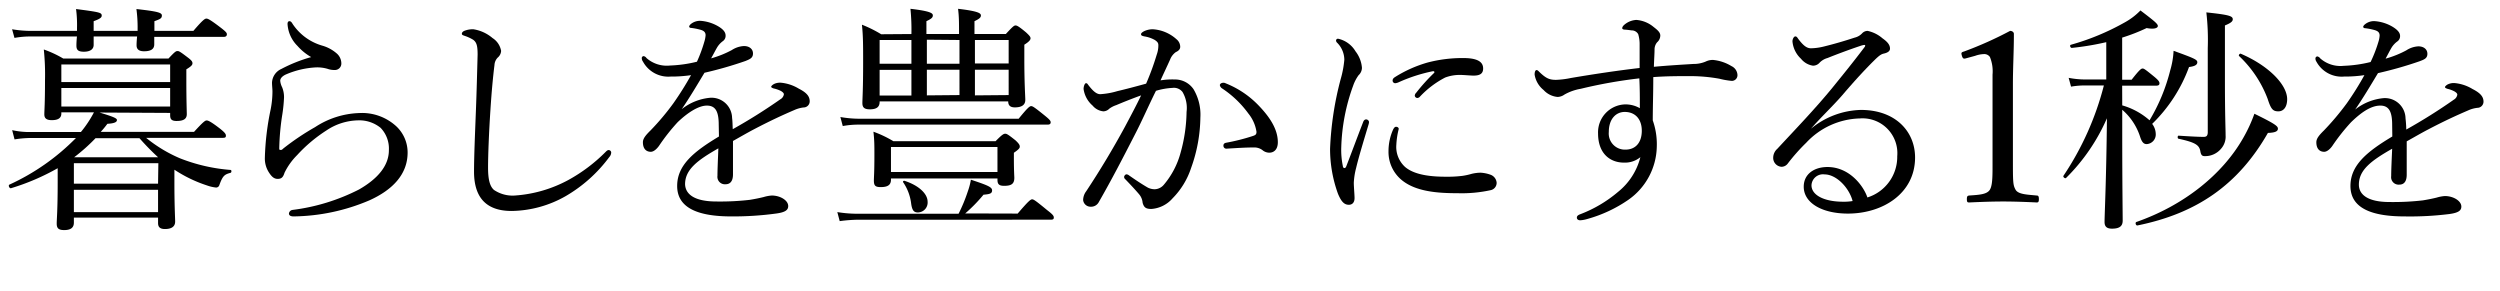 <svg xmlns="http://www.w3.org/2000/svg" viewBox="0 0 335 39"><title>アートボード 2</title><path d="M13.34,15.08c1.79.54,2.33.76,2.33,1s-.23.45-1.28.51a13.08,13.08,0,0,1-.89,1.08H26c1.25-1.37,1.5-1.53,1.69-1.53s.54.13,1.82,1.12c.63.51.76.7.76.92s-.09.29-.41.29H19.58a18.82,18.82,0,0,0,4.53,2.74,23.28,23.28,0,0,0,6.78,1.56c.16,0,.16.35,0,.39-.83.22-1.05.41-1.5,1.65a.45.45,0,0,1-.44.32,5.17,5.17,0,0,1-1.21-.28,18,18,0,0,1-4.37-2.11v1.66c0,3.25.1,4.84.1,5.29,0,.67-.48,1-1.37,1-.64,0-.92-.25-.92-.8v-.73H9.9v.67c0,.67-.41,1-1.3,1-.73,0-1-.23-1-.86s.13-1.73.13-5.61c0-.67,0-1.28,0-1.82a30.56,30.56,0,0,1-6.25,2.68c-.22.06-.41-.39-.22-.48a29.94,29.94,0,0,0,8.92-6.25h-6a14.08,14.08,0,0,0-2.23.19l-.32-1.24a10.63,10.63,0,0,0,2.55.25h6.66a14.93,14.93,0,0,0,1.75-2.64H8.22v.16c0,.6-.42.89-1.28.89-.67,0-1-.22-1-.77s.09-1.4.09-4.55a32.75,32.75,0,0,0-.16-4.15A14.7,14.7,0,0,1,8.47,7.84H22.58c.86-.92,1-1,1.21-1s.41.13,1.37.86c.51.38.63.57.63.77s-.09.38-.82.82v1.44c0,2.84.06,4.17.06,4.56,0,.63-.41.92-1.37.92-.64,0-.86-.22-.86-.76v-.32ZM20.67,4.94c0,.57,0,.89,0,1,0,.64-.45.93-1.37.93-.67,0-1-.26-1-.8,0-.13,0-.45.07-1.18H12.55c0,.64,0,1,0,1.12,0,.6-.48.92-1.31.92s-1-.29-1-.83c0-.13,0-.48.07-1.21H4.2a11.54,11.54,0,0,0-2.26.19L1.62,3.92a15.06,15.06,0,0,0,2.58.22h6.12V3.7a16,16,0,0,0-.13-2.49c3.22.42,3.44.48,3.44.89,0,.23-.19.42-1.08.74v1.3h5.89V3.83a18.49,18.49,0,0,0-.16-2.62c2.83.32,3.41.48,3.41.86s-.19.48-1,.77v1.3h5.22c1.31-1.53,1.56-1.65,1.75-1.65s.48.12,1.91,1.21c.7.54.83.7.83.89s-.1.35-.41.35Zm2.13,3.7H8.22V11H22.8ZM8.22,14.28H22.8V11.79H8.22Zm13,7.59H9.9v2.74H21.18ZM9.9,28.43H21.18v-3H9.9Zm11.28-7.36a33.29,33.29,0,0,1-2.49-2.55H12.8a24.6,24.6,0,0,1-2.86,2.55Z"/><path d="M39.86,6.15a4.51,4.51,0,0,1-1.33-2.93c0-.29.12-.38.25-.38s.26.06.42.35a7.14,7.14,0,0,0,4,2.93,5,5,0,0,1,1.87,1,1.78,1.78,0,0,1,.67,1.37.86.86,0,0,1-.86.89,2.75,2.75,0,0,1-1-.16,5,5,0,0,0-1.53-.19,11.67,11.67,0,0,0-4,.93c-.51.22-.8.54-.8.86a2.4,2.4,0,0,0,.25.86,3.51,3.51,0,0,1,.26,1.37,20.26,20.26,0,0,1-.22,2.23,32.73,32.73,0,0,0-.42,4.59c0,.13,0,.22.16.22s.19,0,.38-.19a34,34,0,0,1,4.27-2.87,11.42,11.42,0,0,1,5.89-1.88,6.78,6.78,0,0,1,5,1.79,4.81,4.81,0,0,1,1.5,3.5c0,2.91-2,5-5.13,6.41A26.66,26.66,0,0,1,39.35,29c-.35,0-.63-.1-.63-.39a.55.55,0,0,1,.48-.48,26.91,26.91,0,0,0,8.91-2.74c2.55-1.46,4-3.22,4-5.26a4,4,0,0,0-1.11-3,4.53,4.53,0,0,0-3.09-1,7.85,7.85,0,0,0-4.2,1.37,19.67,19.67,0,0,0-3.89,3.28,8.76,8.76,0,0,0-1.69,2.36c-.19.61-.41.83-.92.83s-.83-.32-1.21-.92a3.41,3.41,0,0,1-.51-1.85,35.8,35.8,0,0,1,.77-6.5,12.67,12.67,0,0,0,.25-2.43c0-.35-.06-.79-.06-1.21A2.1,2.1,0,0,1,37.7,9.24a20.13,20.13,0,0,1,4-1.59A7.12,7.12,0,0,1,39.86,6.15Z"/><path d="M63.52,23c0-2,.13-5,.25-8.13.1-2.52.16-5,.23-7.55,0-1.18-.13-1.66-.61-2a5.45,5.45,0,0,0-1.11-.51c-.26-.09-.39-.13-.39-.29s.13-.31.39-.41a3.13,3.13,0,0,1,1.14-.19A5.17,5.17,0,0,1,66,5.1a2.56,2.56,0,0,1,1.15,1.72,1.25,1.25,0,0,1-.45.89,1.54,1.54,0,0,0-.44,1c-.19,1.53-.38,3.48-.54,6-.2,3-.32,6.09-.32,7.74s.25,2.52.79,3A4.45,4.45,0,0,0,69,26.2a17.51,17.51,0,0,0,7.14-2.07,21.78,21.78,0,0,0,5-3.76c.16-.16.28-.26.41-.26a.35.35,0,0,1,.35.29.92.92,0,0,1-.25.64,19.37,19.37,0,0,1-5.83,5.23,15,15,0,0,1-7.26,2C65.46,28.27,63.52,26.78,63.52,23Z"/><path d="M96.31,16.73c0-1.81-.44-2.58-1.59-2.58s-2.64,1-3.92,2.23a26.32,26.32,0,0,0-2.51,3.19c-.26.35-.67.77-1.08.77-.61,0-1.06-.39-1.06-1.28,0-.48.35-.92,1-1.56a33.41,33.41,0,0,0,3.09-3.67,42.46,42.46,0,0,0,2.36-3.76,18.14,18.14,0,0,1-2.74.19,3.86,3.86,0,0,1-3.7-2A.79.79,0,0,1,86,7.81a.26.26,0,0,1,.25-.29.59.59,0,0,1,.38.26,4.11,4.11,0,0,0,3.16,1,17.6,17.6,0,0,0,3.6-.51,19.27,19.27,0,0,0,1-2.71,4,4,0,0,0,.16-.83c0-.41-.23-.6-.64-.73a8.44,8.44,0,0,0-1.31-.26c-.16,0-.25-.09-.25-.19s.13-.25.25-.35a1.94,1.94,0,0,1,1.24-.41,5.45,5.45,0,0,1,2.39.73c.77.45,1,.86,1,1.24a.86.86,0,0,1-.35.74,2.9,2.9,0,0,0-.79.86c-.19.32-.54,1-.8,1.46a13.5,13.5,0,0,0,2.77-1.11,3.26,3.26,0,0,1,1.63-.54c.7,0,1.21.38,1.21,1s-.45.77-1,1A51.94,51.94,0,0,1,94.4,9.75c-1,1.66-2,3.35-3.05,4.88a7.17,7.17,0,0,1,3.82-1.53,2.76,2.76,0,0,1,2.93,2.71c.06.38.06,1,.09,1.5a73.84,73.84,0,0,0,6.37-4,.93.93,0,0,0,.48-.67c0-.15-.13-.28-.38-.44a4,4,0,0,0-1-.35c-.19-.07-.32-.13-.32-.23s.23-.31.48-.41a1.92,1.92,0,0,1,.8-.13,5.65,5.65,0,0,1,2.42.8c1,.51,1.46,1,1.46,1.69a.82.82,0,0,1-.83.83,4.25,4.25,0,0,0-1.24.35c-1.56.67-3.15,1.4-5.35,2.55-.92.48-2,1.11-2.86,1.59v4.47c0,.89-.35,1.33-1,1.33a1,1,0,0,1-1.08-1.14c0-.77.06-2.11.12-3.67-2.8,1.59-4.46,2.84-4.46,4.81C91.85,26,93,27,96,27a34.69,34.69,0,0,0,4.46-.22c.8-.13,1.4-.26,1.88-.38a4.9,4.9,0,0,1,1.08-.2c1.12,0,2.2.64,2.2,1.41,0,.51-.35.83-1.59,1A42.54,42.54,0,0,1,98,29c-4.33,0-7.26-1.06-7.26-4.08,0-2.78,2.2-4.59,5.6-6.63Z"/><path d="M136.37,28.62c1.49-1.75,1.75-1.91,1.94-1.91s.45.16,2,1.44c.74.57.9.76.9,1s-.13.29-.45.29H115.16a20.63,20.63,0,0,0-2.64.19l-.32-1.21a16.86,16.86,0,0,0,3,.22h13.25a21.68,21.68,0,0,0,1.24-3,9,9,0,0,0,.41-1.56c2.3.76,2.84,1,2.84,1.43s-.32.51-1.15.58a21.08,21.08,0,0,1-2.45,2.51ZM112.61,15.68a14.8,14.8,0,0,0,2.55.23H136.5c1.24-1.53,1.49-1.69,1.68-1.69s.45.16,1.82,1.27c.63.51.79.7.79.89s-.09.32-.41.32H115.19a11.73,11.73,0,0,0-2.26.19Zm9.52-11.12A27.81,27.81,0,0,0,122,1.18c2.77.32,3,.61,3,.89s-.19.45-.86.77V4.56h4.37c0-1.6,0-2.3-.13-3.38,2.77.32,3.06.61,3.06.89s-.2.45-.86.77V4.56h4.2c.92-1,1.11-1.15,1.3-1.15s.45.13,1.41.93c.47.44.6.6.6.79s-.13.42-.83.86V7.81c0,3.47.13,5.07.13,5.58,0,.67-.48,1-1.4,1-.64,0-.89-.29-.89-.8H117.87v.06c0,.67-.39,1-1.31,1-.7,0-1-.22-1-.83s.1-1.72.1-5.51c0-2.24,0-3.45-.16-5a16.3,16.3,0,0,1,2.58,1.28Zm-2.74,19.51c0,.7-.41,1-1.37,1-.73,0-.92-.19-.92-.89,0-.41.07-1.05.07-3.38,0-1.3,0-2-.13-3.15a14.8,14.8,0,0,1,2.67,1.27h13.7c.92-.95,1.11-1,1.3-1s.38.1,1.37.89c.48.45.57.64.57.83s-.09.35-.79.83v.7c0,1.79.06,2.46.06,2.65,0,.83-.41,1.08-1.37,1.08-.67,0-.89-.22-.89-.8v-.19H119.39ZM117.87,5.36V8.54h4.26V5.36Zm4.26,4h-4.26v3.44h4.26ZM133.66,19.7H119.39v3.35h14.27ZM122.1,27.32a6.39,6.39,0,0,0-1.08-2.9c-.07-.1.06-.23.19-.19,1.94.63,3.09,1.75,3.09,2.8A1.33,1.33,0,0,1,123,28.47C122.45,28.47,122.23,28.18,122.1,27.32Zm2.1-22V8.54h4.37V5.36Zm4.37,7.42V9.34H124.2v3.44Zm2.07-4.24h4.52V5.36h-4.52Zm4.52,4.24V9.34h-4.52v3.44Z"/><path d="M157.41,10.65a3,3,0,0,1,2.52,1.3,6.67,6.67,0,0,1,.92,3.8,20.52,20.52,0,0,1-1.24,6.75,10.36,10.36,0,0,1-2.49,4.08A4.15,4.15,0,0,1,154.29,28c-.73,0-1-.19-1.18-.83a2,2,0,0,0-.48-1.15c-.51-.6-1.08-1.21-1.84-2a.41.41,0,0,1-.16-.31c0-.13.16-.35.32-.35a.62.62,0,0,1,.35.15c.92.64,1.68,1.15,2.51,1.63a2.09,2.09,0,0,0,.93.22,1.67,1.67,0,0,0,1.21-.6,11.06,11.06,0,0,0,2.26-4.34A21.13,21.13,0,0,0,159,15a4.25,4.25,0,0,0-.54-2.67,1.46,1.46,0,0,0-1.37-.55,9.19,9.19,0,0,0-2.19.39c-1,2-1.88,4.05-2.84,5.89-1.65,3.22-3.09,6-4.81,9a1.17,1.17,0,0,1-1.11.64,1,1,0,0,1-1-.89,2,2,0,0,1,.41-1.18c1.88-2.84,3.6-5.71,5.19-8.64.83-1.56,1.53-2.87,2.17-4.21-1.18.42-2.42.92-3.34,1.31a3.28,3.28,0,0,0-.93.48,1.14,1.14,0,0,1-.79.35,2.15,2.15,0,0,1-1.44-.77,3.57,3.57,0,0,1-1.21-2.23c0-.35.16-.77.32-.77s.19.07.35.29c.58.74,1.05,1.18,1.56,1.18a10.08,10.08,0,0,0,2.3-.41c1.11-.26,2.32-.58,3.85-1A35,35,0,0,0,155,7.33a3.65,3.65,0,0,0,.22-1.24c0-.29-.06-.45-.47-.73a4.16,4.16,0,0,0-1.4-.48c-.32-.07-.45-.13-.45-.29s.19-.29.41-.41a2.75,2.75,0,0,1,1.15-.26,5.19,5.19,0,0,1,3.19,1.34,1.32,1.32,0,0,1,.5,1c0,.32-.19.54-.6.73a2.2,2.2,0,0,0-.76,1c-.39.87-.83,1.79-1.28,2.78A9.74,9.74,0,0,1,157.41,10.65Zm12.67,9.81a1.44,1.44,0,0,1-.92-.35,1.82,1.82,0,0,0-1.18-.35c-1,0-2.13.07-3.6.16a.39.39,0,0,1-.44-.41c0-.19.09-.32.35-.38a27.28,27.28,0,0,0,3.57-.9c.38-.12.51-.22.51-.57a5.13,5.13,0,0,0-1.09-2.45,13.62,13.62,0,0,0-3.5-3.35.67.67,0,0,1-.32-.45c0-.16.19-.32.48-.32a.56.56,0,0,1,.29.07,12.52,12.52,0,0,1,4.45,3c1.34,1.4,2.55,3.06,2.55,4.9C171.23,20.05,170.69,20.46,170.08,20.46Z"/><path d="M183.07,16a.4.4,0,0,1,.38.35,1.47,1.47,0,0,1-.06.32c-.77,2.55-1.37,4.56-1.66,5.8a9.67,9.67,0,0,0-.32,2c0,.58.1,1.63.1,2.07,0,.64-.35.9-.76.9-.58,0-1-.35-1.47-1.5a17.6,17.6,0,0,1-1.05-6,42.59,42.59,0,0,1,1.43-9.37A13.37,13.37,0,0,0,180.14,8a3.26,3.26,0,0,0-.95-2.26.44.44,0,0,1-.16-.32.25.25,0,0,1,.28-.23,3.61,3.61,0,0,1,2.33,1.69,4.11,4.11,0,0,1,.86,2.2,1.38,1.38,0,0,1-.45,1,5.34,5.34,0,0,0-.73,1.41,26.11,26.11,0,0,0-1.59,8.22,10.62,10.62,0,0,0,.22,2.58c0,.16.13.23.22.23s.16-.07.23-.23c.73-1.88,1.49-3.95,2.26-5.93C182.75,16.1,182.91,16,183.07,16Zm3.63,1.31c.13-.22.22-.32.38-.32s.35.1.35.29a10.59,10.59,0,0,0-.32,2.1,3.63,3.63,0,0,0,1.18,3c1.31,1.11,3.6,1.3,5.45,1.3a15.83,15.83,0,0,0,2.26-.12,8.78,8.78,0,0,0,1.18-.26,5.35,5.35,0,0,1,1.21-.16,4.64,4.64,0,0,1,1.3.26,1.24,1.24,0,0,1,.86,1.08,1,1,0,0,1-.79,1,18.13,18.13,0,0,1-4.43.41c-2.64,0-5.76-.19-7.67-1.91a4.88,4.88,0,0,1-1.6-3.73A7.1,7.1,0,0,1,186.7,17.31Zm5.22-7.75A21.47,21.47,0,0,0,187.47,11a1.54,1.54,0,0,1-.48.15.35.35,0,0,1-.38-.35c0-.22.12-.35.38-.51a16.9,16.9,0,0,1,4.3-1.91,18.38,18.38,0,0,1,4.81-.6c2.19,0,2.64.7,2.64,1.4s-.45.95-1.28.95c-.44,0-1.3-.09-1.81-.09a5.53,5.53,0,0,0-2,.35,12.59,12.59,0,0,0-3.37,2.55.49.49,0,0,1-.39.19.37.37,0,0,1-.31-.29.58.58,0,0,1,.19-.41,25,25,0,0,1,2.42-2.68C192.24,9.63,192.21,9.5,191.92,9.56Z"/><path d="M226.92,8.57a4.1,4.1,0,0,0,1.62-.31,2.19,2.19,0,0,1,1-.23,5.8,5.8,0,0,1,2.48.83,1.38,1.38,0,0,1,.8,1.18.76.76,0,0,1-.74.8,10.22,10.22,0,0,1-1.68-.29,22.08,22.08,0,0,0-3.86-.35c-1.68,0-3.21,0-5,.13,0,2.32-.07,4-.07,5.8a9.6,9.6,0,0,1,.54,3.51,8.9,8.9,0,0,1-3.82,7.14,18.17,18.17,0,0,1-5.44,2.55,4.41,4.41,0,0,1-1,.19c-.29,0-.45-.16-.45-.35s.1-.32.42-.45a17.33,17.33,0,0,0,5.09-3,8.69,8.69,0,0,0,3-4.66,3.25,3.25,0,0,1-2.2.73c-1.82,0-3.47-1.17-3.47-3.92a3.74,3.74,0,0,1,3.6-3.88,3.84,3.84,0,0,1,2,.51c0-1.37,0-2.65-.07-4a64.84,64.84,0,0,0-7.86,1.4,6.71,6.71,0,0,0-2.17.77,1.65,1.65,0,0,1-.92.32,2.88,2.88,0,0,1-1.88-.93A3.31,3.31,0,0,1,205.64,10c0-.38.1-.61.26-.61a.36.36,0,0,1,.22.1c1,1,1.47,1.21,2.39,1.21a11.69,11.69,0,0,0,2-.25c3-.51,6.27-1,9.2-1.34,0-1.18,0-2,0-3.13a4.65,4.65,0,0,0-.19-1.4,1,1,0,0,0-.89-.51c-.45-.06-.8-.1-.93-.1s-.32-.06-.32-.19.07-.28.29-.47a2.69,2.69,0,0,1,1.59-.64,4.08,4.08,0,0,1,2.33.95c.63.48.89.77.89,1.15a1.21,1.21,0,0,1-.42.89,1.48,1.48,0,0,0-.35.93c0,.6-.06,1.37-.09,2.36C223.57,8.77,225.32,8.67,226.92,8.57Zm-11.34,9.12a2.16,2.16,0,0,0,2.23,2.36c1.34,0,2.16-.92,2.19-2.45S219.21,15,217.71,15C216.6,15,215.58,15.87,215.58,17.69Z"/><path d="M242.67,17.25a10.91,10.91,0,0,1,6.69-2.52c4.68,0,7.26,2.93,7.26,6.37,0,4.82-4.33,7.52-9,7.52-3.47,0-5.92-1.43-5.92-3.6,0-1.72,1.43-2.64,3.18-2.64,3,0,4.87,2.61,5.35,4.08a5.7,5.7,0,0,0,4-5.52,4.67,4.67,0,0,0-5-5.07,10.17,10.17,0,0,0-7.2,3.26,25.23,25.23,0,0,0-2.48,2.8,1.06,1.06,0,0,1-.8.42,1.19,1.19,0,0,1-1.14-1.25,1.59,1.59,0,0,1,.54-1.15c2.45-2.64,5.09-5.38,7.39-8.19,1.37-1.69,2.67-3.28,4.26-5.38.23-.29.13-.36,0-.36a3.19,3.19,0,0,0-.6.16c-1.43.48-3.06,1.09-4.33,1.6a2.32,2.32,0,0,0-1.09.67,1.17,1.17,0,0,1-.85.35,2.54,2.54,0,0,1-1.6-.93,3.6,3.6,0,0,1-1.14-2.32c0-.32.19-.67.38-.67s.25.12.41.35c.7.92,1.15,1.24,1.69,1.24a7.63,7.63,0,0,0,1.66-.22c1.43-.35,2.77-.74,4.2-1.21a2,2,0,0,0,1-.58,1,1,0,0,1,.73-.32,4.45,4.45,0,0,1,2,1c.64.45,1,.86,1,1.37,0,.32-.26.54-.83.67-.32.07-.6.23-1.3.93-1.06,1.05-2.36,2.42-4.24,4.62-1.18,1.37-2.9,3-4.17,4.46Zm1.82,6.12a1.54,1.54,0,0,0-1.75,1.46c0,1.31,1.68,2.2,4.23,2.2a7,7,0,0,0,1.28-.09C247.77,25.12,246.05,23.37,244.49,23.37Z"/><path d="M263.46,7.81c-.32.1-.45.06-.57-.35s-.07-.45.32-.57a49.44,49.44,0,0,0,6.14-2.75c.32,0,.51.2.51.39,0,2.51-.13,4.33-.13,6.91v9.79c0,3.16,0,3.54.35,4.18s1.53.66,2.84.79c.22,0,.29.13.29.48s-.07.45-.29.45c-1.4-.07-3.12-.13-4.46-.13-1.53,0-3.09.06-4.59.13-.25,0-.31-.07-.31-.45s.09-.45.31-.48c1.28-.09,2.39-.13,2.78-.79s.35-2.08.35-4.18V10a5.07,5.07,0,0,0-.35-2.36.91.91,0,0,0-.83-.39,3.78,3.78,0,0,0-1.15.23Z"/><path d="M284.38,14.12a9.44,9.44,0,0,1,3.66,2,24.56,24.56,0,0,0,2.77-6.69,11.25,11.25,0,0,0,.45-2.62c2.77,1,3.18,1.18,3.18,1.53s-.35.55-1.11.64a20.38,20.38,0,0,1-4.94,7.62,2.29,2.29,0,0,1,.48,1.34,1.29,1.29,0,0,1-1.21,1.37c-.38,0-.64-.22-.89-1a8,8,0,0,0-2.39-3.6v3.06c0,6.79.06,10.83.06,11.79,0,.73-.41,1.08-1.43,1.08-.7,0-1-.28-1-.89,0-1,.23-5.38.32-13.9a25.71,25.71,0,0,1-5.48,8c-.12.12-.44-.13-.35-.29a39.08,39.08,0,0,0,5.42-12.11h-2.49a10.8,10.8,0,0,0-1.91.16l-.32-1.18a11.72,11.72,0,0,0,2.23.22h2.81v-5a37.1,37.1,0,0,1-4.62.77c-.19,0-.32-.35-.13-.42a32.44,32.44,0,0,0,7.23-3,8.86,8.86,0,0,0,2.1-1.6c1.85,1.41,2.33,1.79,2.33,2.08s-.51.47-1.5.28a24.57,24.57,0,0,1-3.28,1.28v5.64h1.27c1.05-1.34,1.28-1.5,1.47-1.5s.41.16,1.62,1.15c.48.41.64.61.64.83s-.13.32-.45.32h-4.55Zm1.91,15.62c6.21-2.17,11.46-6.25,14.3-11.25a19.83,19.83,0,0,0,1.5-3.25c2.73,1.34,3.15,1.65,3.15,2s-.35.54-1.34.57c-4,7-9.59,10.8-17.48,12.4C286.19,30.25,286.07,29.8,286.29,29.74Zm11.85-19.13c0,5,.09,6.57.09,7.53a2.43,2.43,0,0,1-.6,1.78,2.77,2.77,0,0,1-2.23,1c-.32,0-.45-.16-.54-.57-.13-.9-.61-1.25-2.93-1.76-.16,0-.16-.41,0-.41,1.56.1,2.64.16,3.37.16.38,0,.51-.16.54-.54V6.44a32.15,32.15,0,0,0-.19-4.78c3,.32,3.54.48,3.54.92,0,.26-.19.48-1.05.83Zm5.73,2.65a15.23,15.23,0,0,0-3.82-5.74c-.13-.09.06-.38.22-.32,3.73,1.6,6.21,4.15,6.21,6.09,0,1-.45,1.63-1.18,1.63S304.31,14.63,303.87,13.26Z"/><path d="M320.55,16.73c0-1.81-.45-2.58-1.59-2.58-1.31,0-2.65,1-3.92,2.23a26.43,26.43,0,0,0-2.52,3.19c-.25.35-.67.77-1.08.77-.6,0-1.05-.39-1.05-1.28,0-.48.35-.92,1-1.56a35.78,35.78,0,0,0,3.09-3.67,40.18,40.18,0,0,0,2.35-3.76,18.14,18.14,0,0,1-2.74.19,3.84,3.84,0,0,1-3.69-2,.72.72,0,0,1-.13-.41.27.27,0,0,1,.26-.29.64.64,0,0,1,.38.26,4.08,4.08,0,0,0,3.15,1,17.42,17.42,0,0,0,3.6-.51,18.12,18.12,0,0,0,1.05-2.71,3.44,3.44,0,0,0,.16-.83c0-.41-.22-.6-.64-.73a8.08,8.08,0,0,0-1.3-.26c-.16,0-.26-.09-.26-.19s.13-.25.26-.35a1.91,1.91,0,0,1,1.24-.41,5.49,5.49,0,0,1,2.39.73c.76.45,1.05.86,1.05,1.24a.86.86,0,0,1-.35.74,2.92,2.92,0,0,0-.8.86c-.19.32-.54,1-.79,1.46a13.5,13.5,0,0,0,2.77-1.11,3.26,3.26,0,0,1,1.62-.54c.7,0,1.21.38,1.21,1s-.44.77-1.05,1a51.71,51.71,0,0,1-5.57,1.59c-1,1.66-2,3.35-3.06,4.88a7.2,7.2,0,0,1,3.82-1.53,2.76,2.76,0,0,1,2.93,2.71,14.82,14.82,0,0,1,.1,1.5,73.84,73.84,0,0,0,6.37-4,.94.94,0,0,0,.47-.67c0-.15-.12-.28-.38-.44a3.81,3.81,0,0,0-.95-.35c-.19-.07-.32-.13-.32-.23s.22-.31.48-.41a1.87,1.87,0,0,1,.79-.13,5.61,5.61,0,0,1,2.42.8c1,.51,1.47,1,1.47,1.69a.83.83,0,0,1-.83.83,4.1,4.1,0,0,0-1.24.35c-1.56.67-3.16,1.4-5.35,2.55-.93.48-2,1.11-2.87,1.59v4.47c0,.89-.35,1.33-1,1.33a1,1,0,0,1-1.08-1.14c0-.77.06-2.11.13-3.67-2.8,1.59-4.46,2.84-4.46,4.81,0,1.31,1.15,2.33,4.11,2.33a34.79,34.79,0,0,0,4.46-.22c.79-.13,1.4-.26,1.88-.38a4.9,4.9,0,0,1,1.08-.2c1.11,0,2.2.64,2.2,1.41,0,.51-.35.83-1.6,1a42.44,42.44,0,0,1-6,.32c-4.33,0-7.26-1.06-7.26-4.08,0-2.78,2.2-4.59,5.61-6.63Z"/></svg>